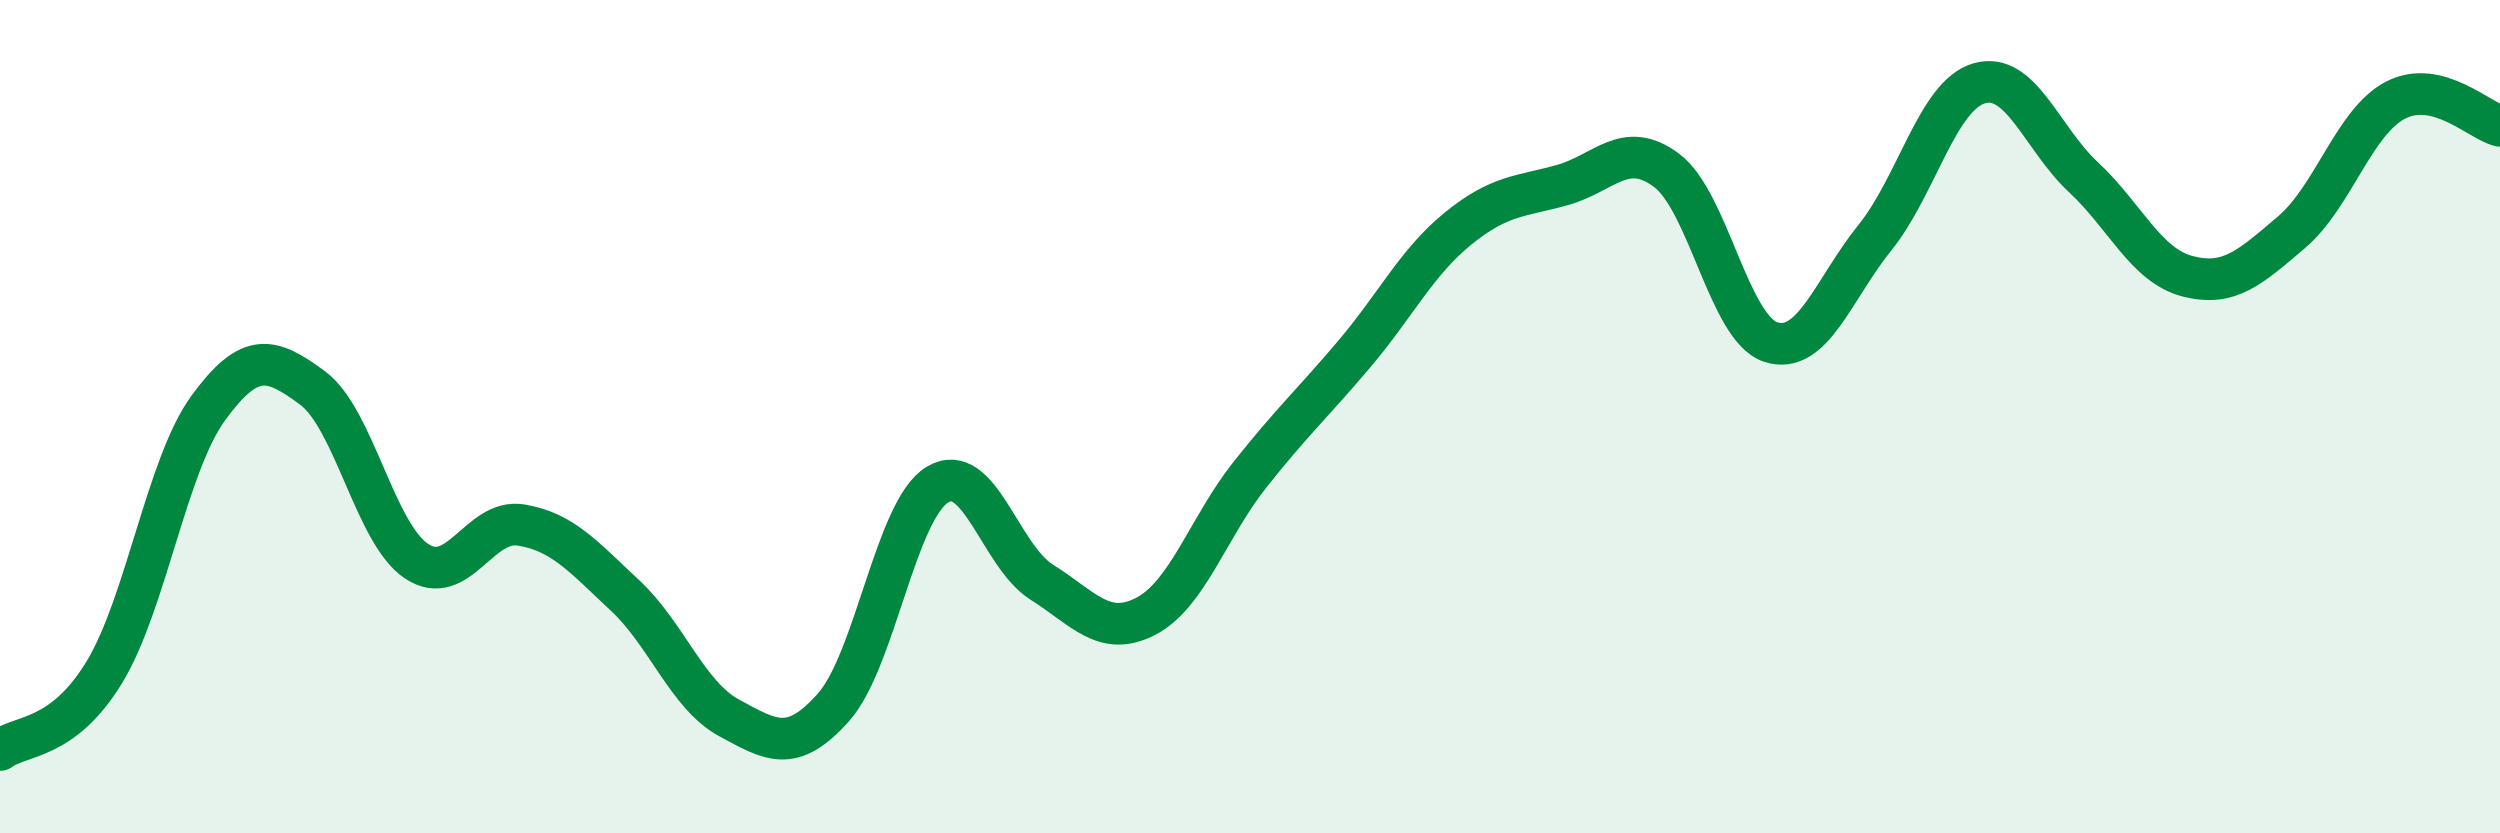 
    <svg width="60" height="20" viewBox="0 0 60 20" xmlns="http://www.w3.org/2000/svg">
      <path
        d="M 0,18 C 0.5,17.63 1.5,17.78 2.5,16.14 C 3.5,14.5 4,11.16 5,9.79 C 6,8.42 6.5,8.57 7.5,9.31 C 8.5,10.05 9,12.81 10,13.47 C 11,14.13 11.5,12.44 12.5,12.6 C 13.5,12.76 14,13.36 15,14.29 C 16,15.22 16.5,16.69 17.5,17.23 C 18.5,17.77 19,18.1 20,16.98 C 21,15.86 21.5,12.23 22.5,11.63 C 23.5,11.03 24,13.34 25,13.97 C 26,14.6 26.5,15.31 27.5,14.79 C 28.5,14.27 29,12.65 30,11.39 C 31,10.13 31.5,9.68 32.5,8.5 C 33.5,7.32 34,6.29 35,5.48 C 36,4.67 36.5,4.72 37.5,4.44 C 38.5,4.16 39,3.34 40,4.09 C 41,4.84 41.5,7.89 42.5,8.21 C 43.5,8.53 44,6.94 45,5.7 C 46,4.46 46.5,2.29 47.5,2 C 48.5,1.71 49,3.32 50,4.25 C 51,5.18 51.5,6.37 52.5,6.63 C 53.5,6.89 54,6.42 55,5.57 C 56,4.72 56.5,2.91 57.5,2.4 C 58.5,1.89 59.5,2.9 60,3.02L60 20L0 20Z"
        fill="#008740"
        opacity="0.1"
        stroke-linecap="round"
        stroke-linejoin="round"
      />
      <path
        d="M 0,18 C 0.5,17.63 1.5,17.78 2.5,16.14 C 3.5,14.5 4,11.16 5,9.79 C 6,8.42 6.5,8.57 7.5,9.31 C 8.5,10.05 9,12.81 10,13.47 C 11,14.13 11.5,12.44 12.5,12.6 C 13.5,12.76 14,13.36 15,14.29 C 16,15.22 16.5,16.69 17.5,17.23 C 18.5,17.77 19,18.1 20,16.98 C 21,15.86 21.5,12.23 22.5,11.63 C 23.5,11.03 24,13.34 25,13.97 C 26,14.6 26.5,15.31 27.5,14.79 C 28.5,14.27 29,12.65 30,11.39 C 31,10.13 31.5,9.68 32.5,8.5 C 33.5,7.32 34,6.29 35,5.48 C 36,4.67 36.5,4.72 37.5,4.44 C 38.5,4.16 39,3.34 40,4.09 C 41,4.84 41.5,7.89 42.5,8.21 C 43.5,8.53 44,6.94 45,5.7 C 46,4.46 46.5,2.29 47.5,2 C 48.5,1.71 49,3.32 50,4.25 C 51,5.18 51.5,6.37 52.5,6.63 C 53.5,6.89 54,6.42 55,5.57 C 56,4.72 56.5,2.91 57.5,2.4 C 58.5,1.89 59.5,2.9 60,3.02"
        stroke="#008740"
        stroke-width="1"
        fill="none"
        stroke-linecap="round"
        stroke-linejoin="round"
      />
    </svg>
  